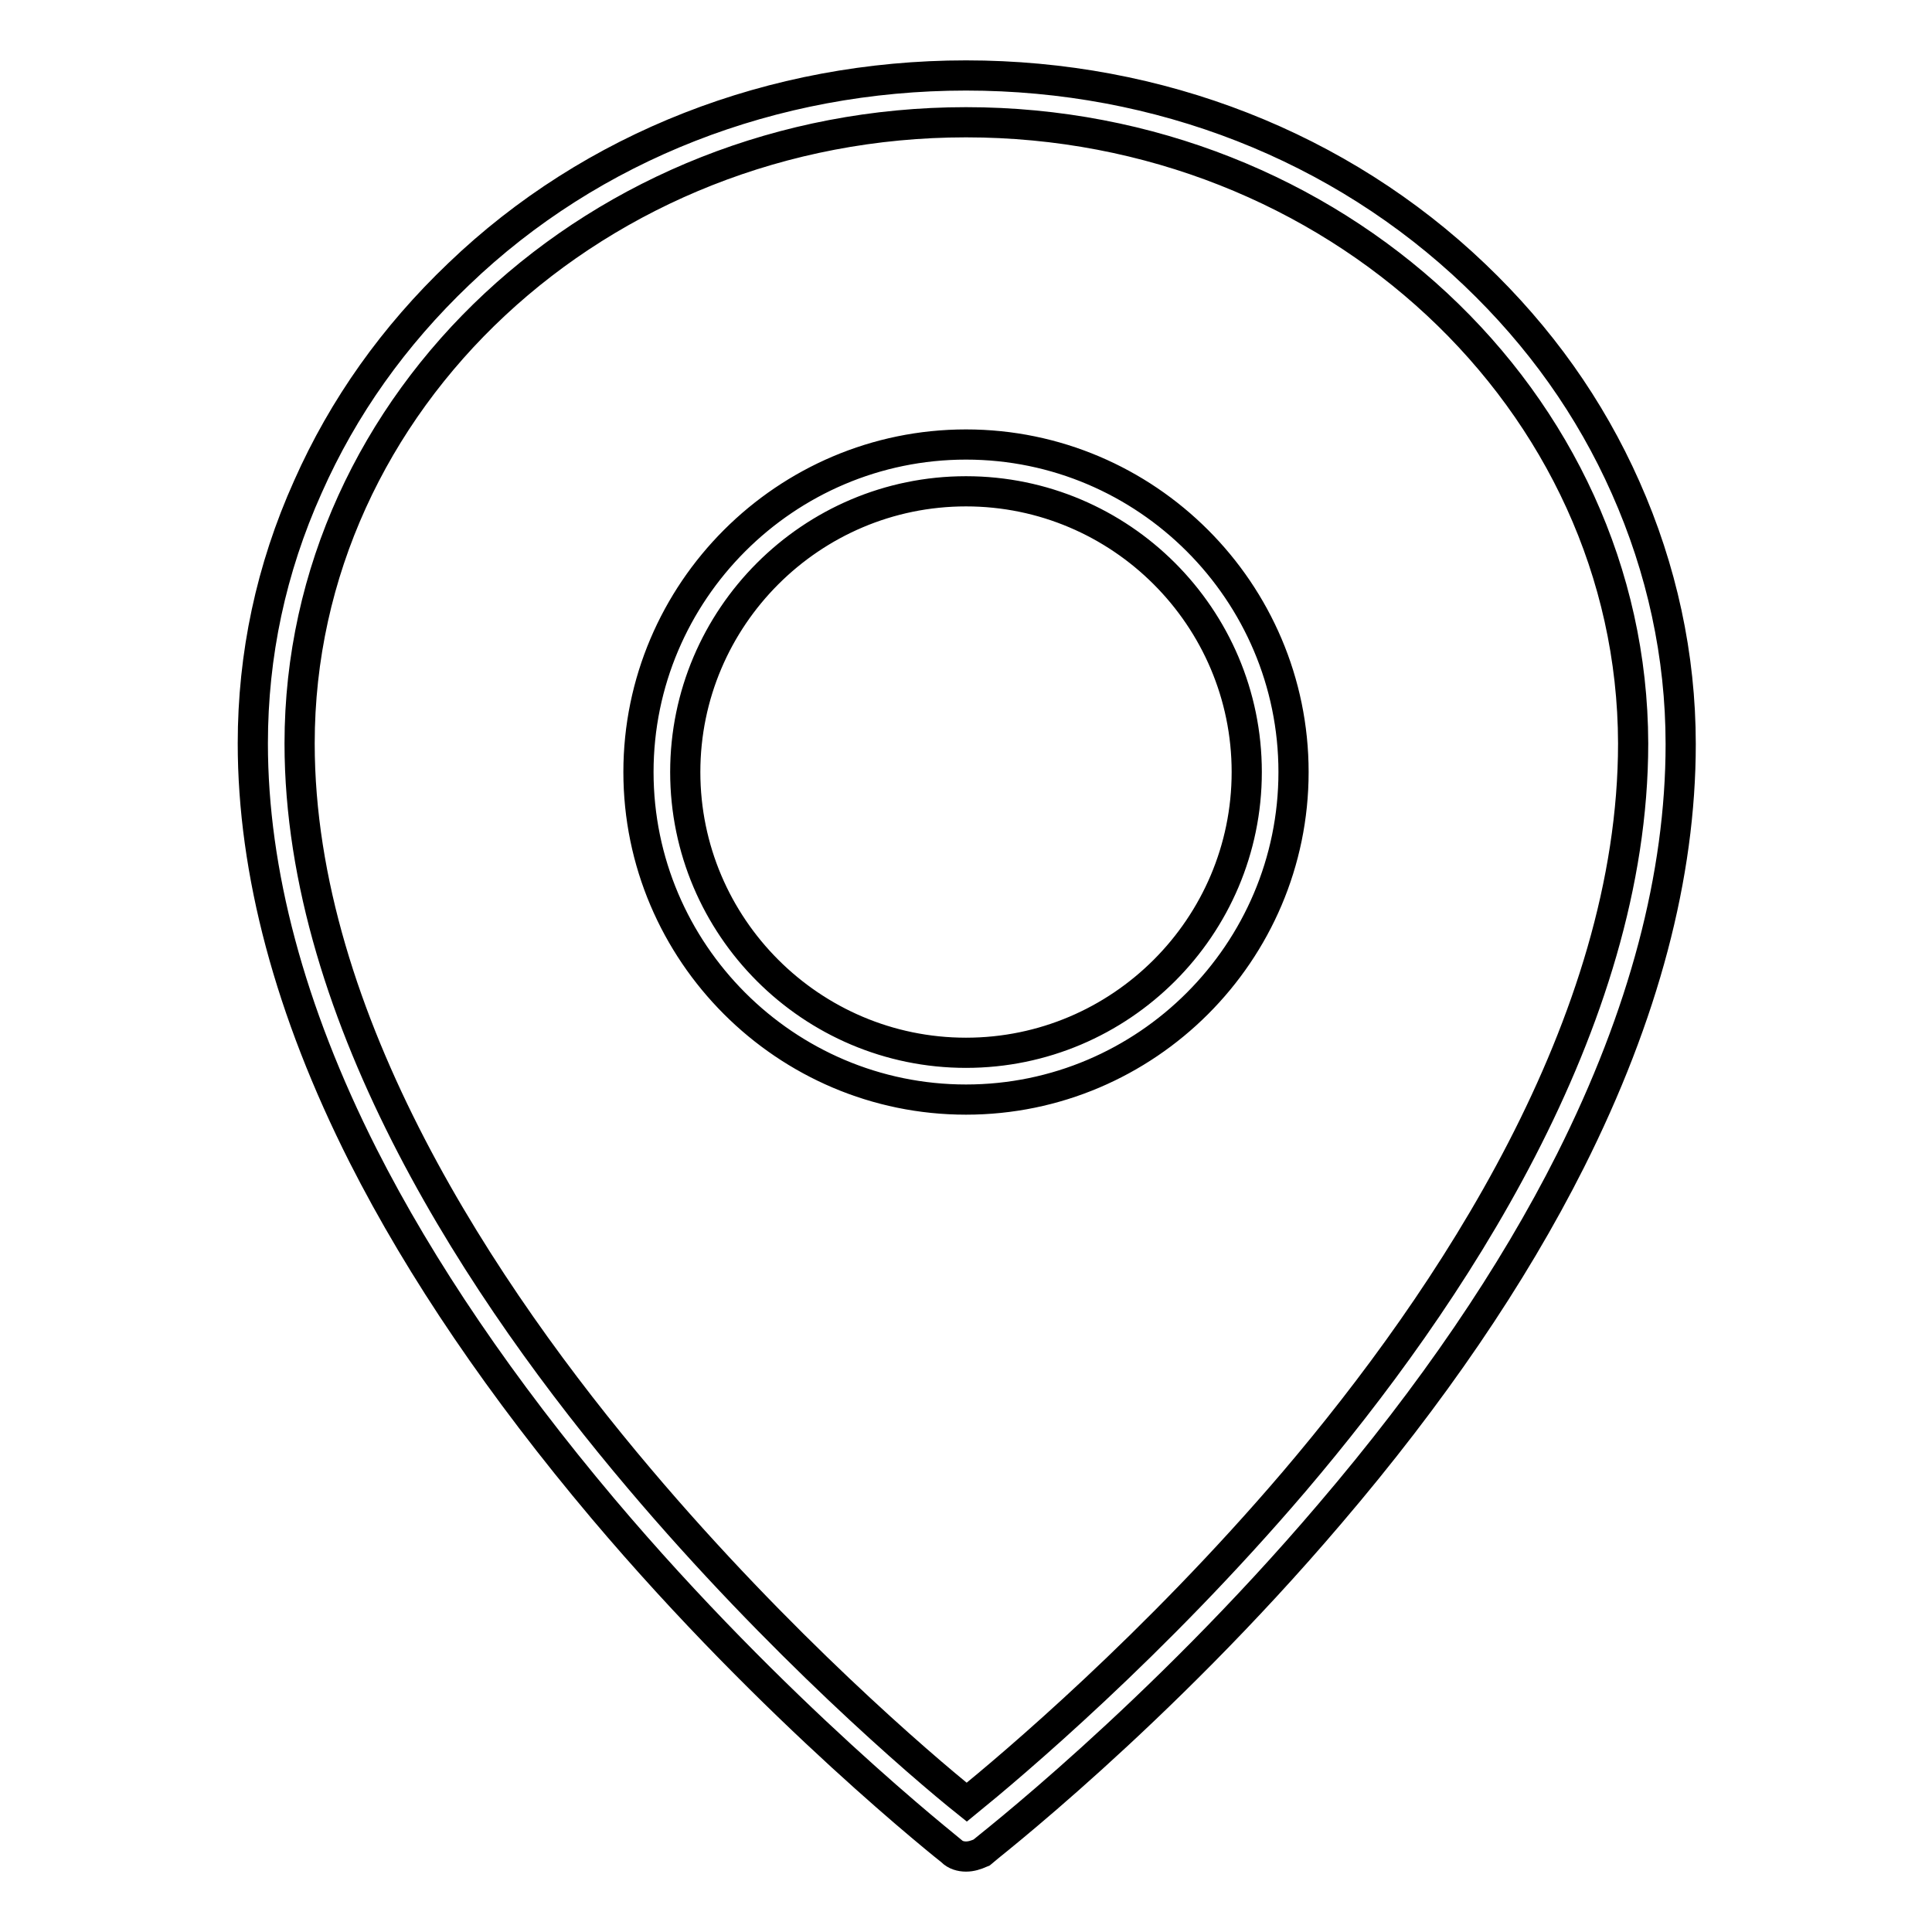 <?xml version="1.0" encoding="utf-8"?>
<!-- Svg Vector Icons : http://www.onlinewebfonts.com/icon -->
<!DOCTYPE svg PUBLIC "-//W3C//DTD SVG 1.1//EN" "http://www.w3.org/Graphics/SVG/1.1/DTD/svg11.dtd">
<svg version="1.1" xmlns="http://www.w3.org/2000/svg" xmlns:xlink="http://www.w3.org/1999/xlink" x="0px" y="0px" viewBox="0 0 256 256" enable-background="new 0 0 256 256" xml:space="preserve">
<g> <path stroke-width="4" fill-opacity="0" stroke="#000000"  d="M128,246c-0.7,0-1.4-0.2-1.9-0.7c-0.2-0.2-23.4-18.4-46.2-45.4c-13.4-15.9-24.1-31.6-31.8-46.8 c-9.7-19.2-14.6-37.6-14.6-54.6c0-11.7,2.4-23.1,7.3-34c4.7-10.6,11.4-20,20-28.2C78.4,19.4,102.4,10,128,10 c25.6,0,49.6,9.4,67.4,26.4c8.6,8.2,15.3,17.6,20,28.2c4.8,10.8,7.3,22.3,7.3,34c0,17.4-4.9,35.9-14.6,55.2 c-7.7,15.3-18.4,31-31.9,46.8c-22.8,26.8-46,44.7-46.2,44.9C129.3,245.8,128.7,246,128,246z M128,16.2c-48.7,0-88.3,36.9-88.3,82.3 c0,36.6,24.5,73.2,45,97.4c18.6,22,37.4,38.1,43.4,42.9c5.9-4.8,24.8-20.7,43.4-42.5c20.5-24.1,44.9-60.6,44.9-97.8 C216.3,53.1,176.7,16.2,128,16.2z M128,145.7c-23.9,0-43.4-19.5-43.4-43.4s19.5-43.4,43.4-43.4c23.9,0,43.4,19.5,43.4,43.4 S151.9,145.7,128,145.7z M128,65.1c-20.5,0-37.2,16.7-37.2,37.2s16.7,37.2,37.2,37.2c20.5,0,37.2-16.7,37.2-37.2 S148.5,65.1,128,65.1z"/></g>
</svg>